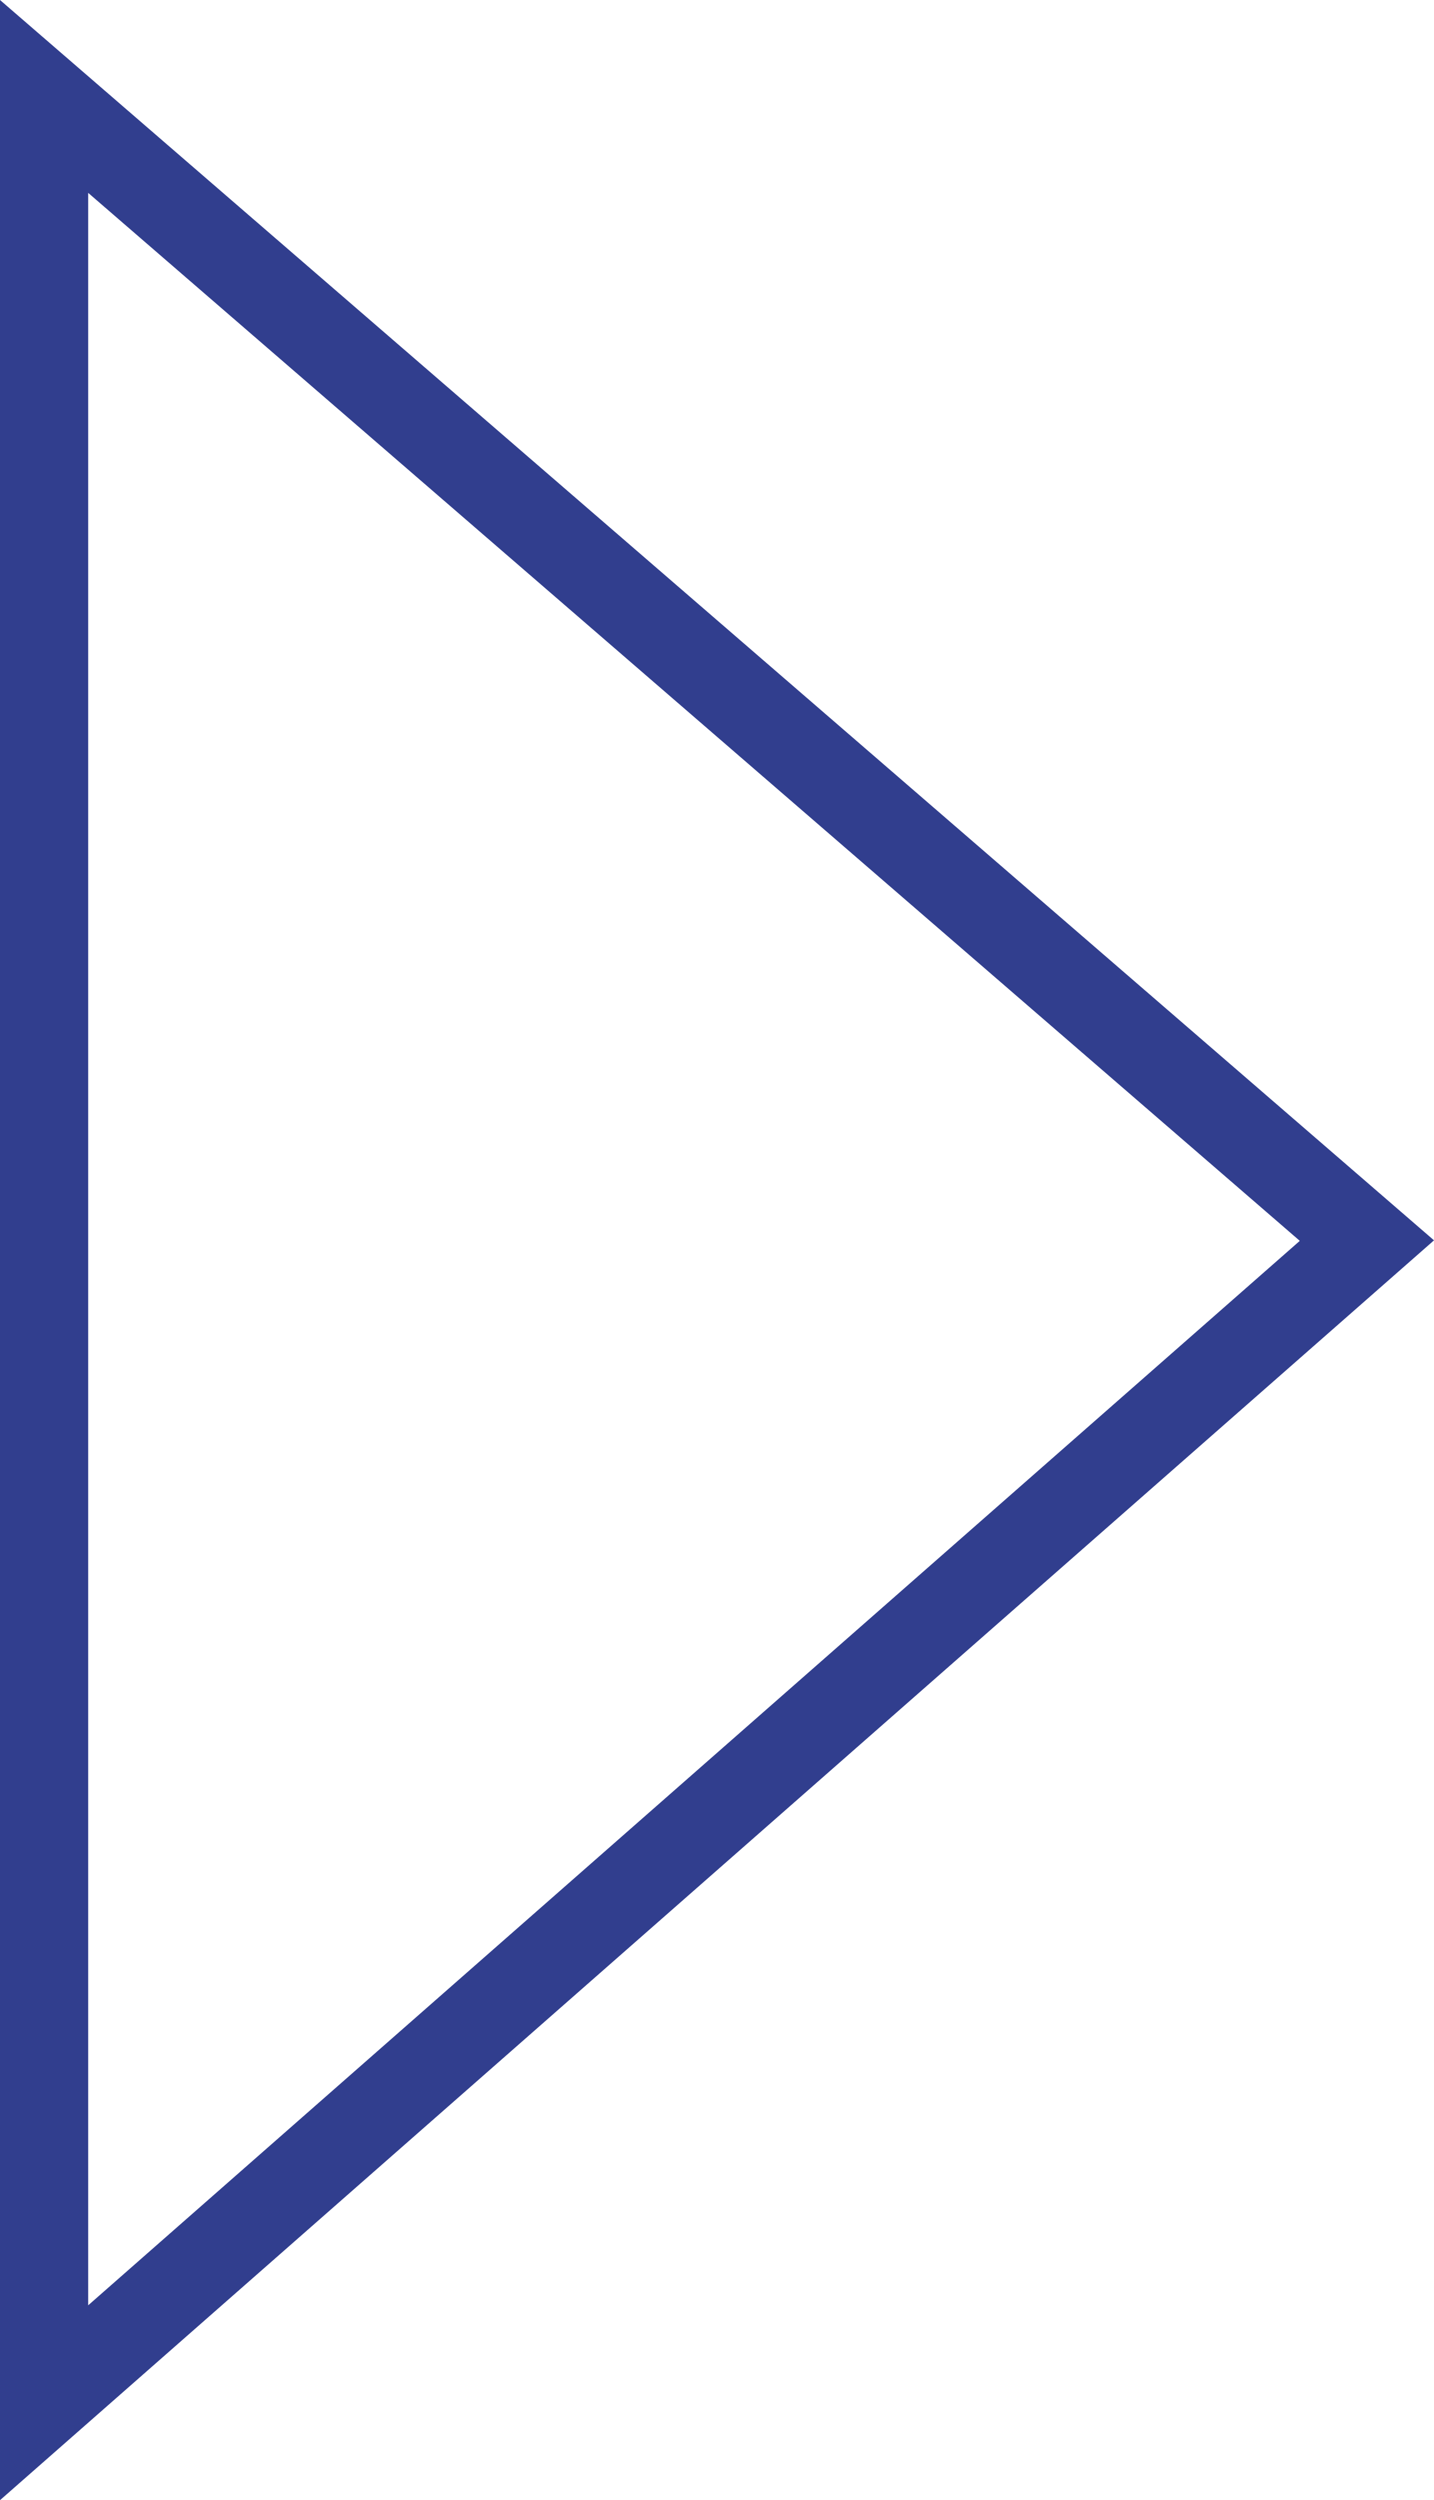 <svg xmlns="http://www.w3.org/2000/svg" viewBox="0 0 32.522 56.694">
  <defs>
    <style>
      .cls-1 {
        fill: none;
        stroke: #313e8e;
        stroke-width: 2px;
      }
    </style>
  </defs>
  <path id="Aktivni_-_logo" data-name="Aktivni - logo" class="cls-1" d="M0,30,25.946,0,52.3,30Z" transform="translate(31 2.187) rotate(90)"/>
</svg>
